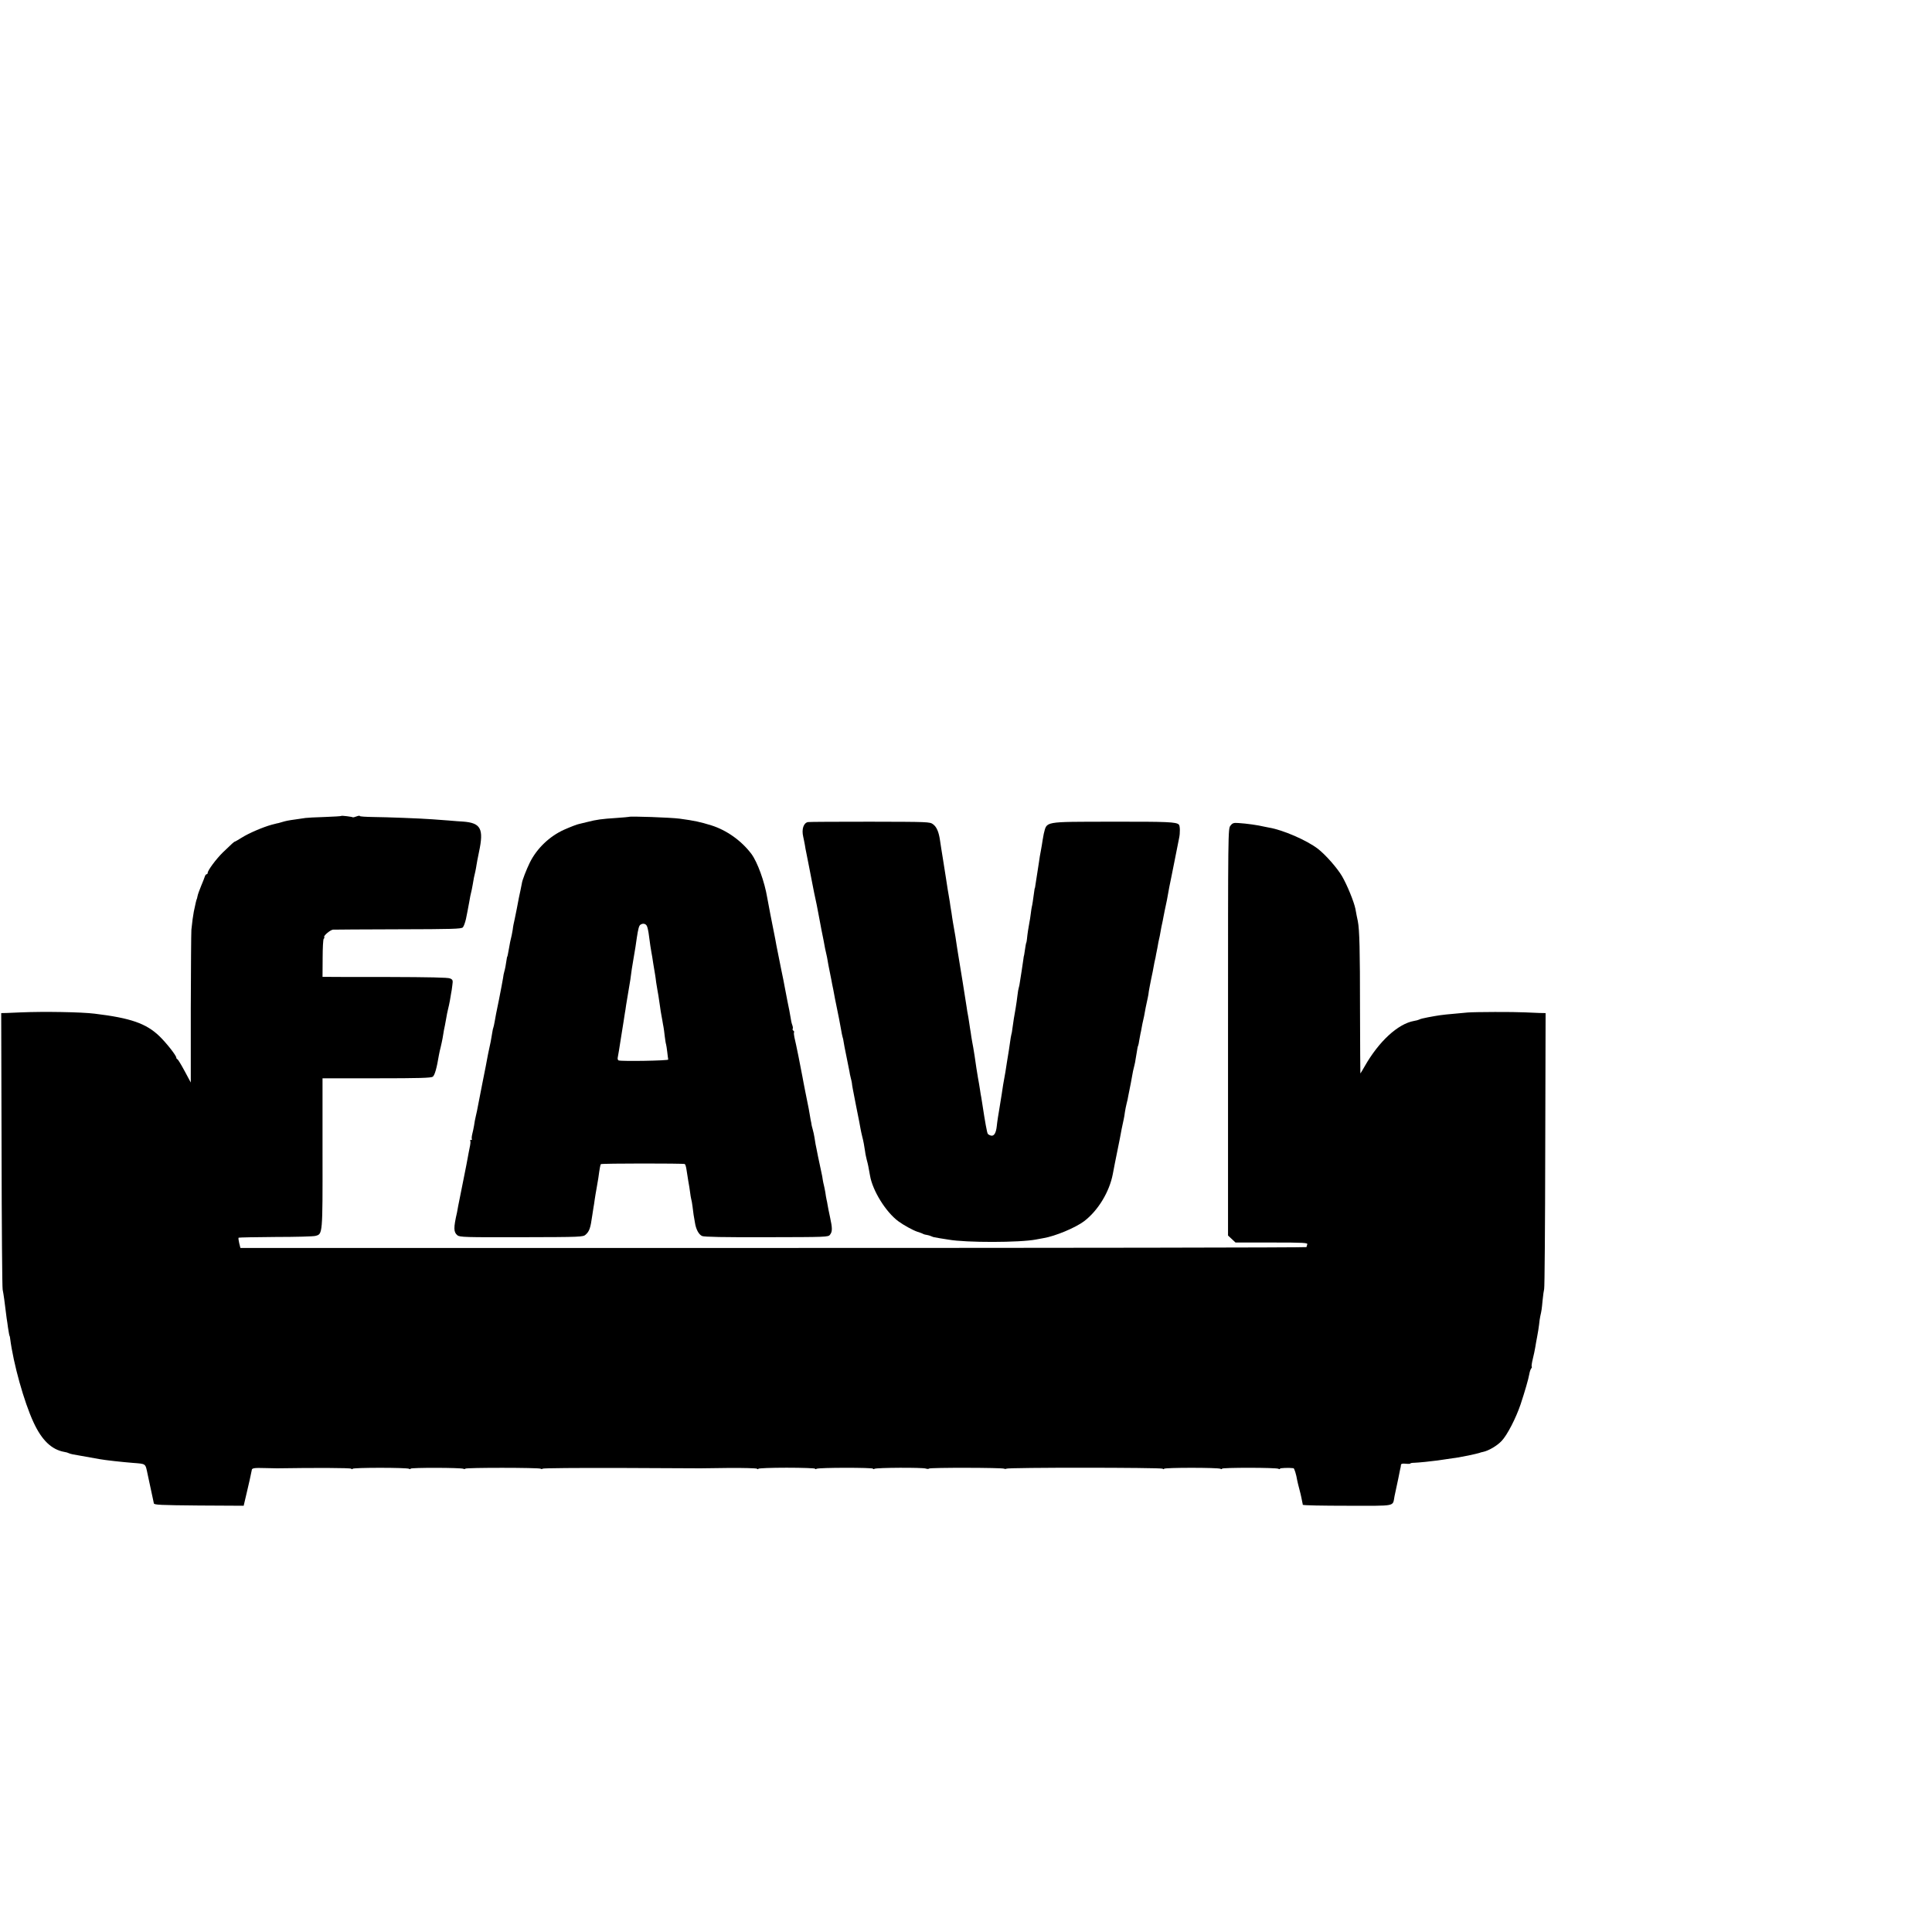 <svg xmlns="http://www.w3.org/2000/svg" width="16" height="16" viewBox="0 0 16 16">
	<g transform="translate(0,16) scale(0.001,-0.001)" fill="#000000" stroke="none">
		<path
			d="M2826 9243 c-2 -3 -64 -6 -138 -9 -73 -2 -144 -6 -158 -8 -14 -2 -47 -7 -75 -11 -73 -10 -86 -13 -123 -24 -18 -5 -33 -10 -35 -9 -1 0 -22 -5 -47 -12 -70 -19 -190 -70 -248 -107 -29 -18 -55 -33 -57 -33 -6 0 -22 -15 -100 -90 -55 -54 -125 -148 -125 -169 0 -6 -4 -11 -9 -11 -5 0 -11 -8 -14 -17 -3 -10 -17 -46 -31 -79 -14 -34 -28 -72 -30 -85 -3 -13 -5 -24 -6 -24 -2 0 -12 -40 -25 -105 -6 -30 -14 -89 -20 -150 -2 -25 -4 -319 -5 -655 l0 -610 -51 95 c-28 52 -55 97 -60 98 -5 2 -9 8 -9 13 0 18 -83 123 -141 179 -109 104 -236 149 -534 185 -111 14 -421 19 -610 11 -38 -2 -91 -4 -118 -5 l-47 -1 3 -1132 c1 -623 5 -1144 9 -1158 3 -14 9 -50 13 -80 7 -59 12 -98 20 -157 4 -21 8 -55 11 -76 7 -47 12 -72 14 -72 1 0 3 -9 4 -20 27 -210 115 -525 194 -695 68 -147 149 -225 254 -244 15 -2 31 -7 36 -10 5 -3 19 -7 33 -10 90 -16 199 -36 224 -40 50 -9 187 -24 275 -31 112 -9 103 -2 123 -96 10 -46 25 -115 33 -154 8 -38 17 -77 18 -85 3 -13 53 -15 374 -18 l370 -2 11 47 c6 27 13 57 16 68 2 11 12 54 22 95 9 41 17 80 18 85 0 17 21 20 112 17 48 -1 93 -2 98 -2 314 5 603 4 613 -3 6 -5 12 -6 12 -1 0 11 451 11 468 0 6 -4 12 -4 12 1 0 10 422 9 438 -1 6 -3 13 -3 15 1 6 10 609 9 624 0 6 -4 14 -4 16 0 3 5 295 7 649 6 353 -2 650 -3 658 -3 8 0 114 1 235 3 121 1 226 -2 233 -6 6 -5 12 -6 12 -1 0 5 106 9 235 9 129 0 235 -4 235 -8 0 -5 6 -5 12 -1 17 11 468 11 468 1 0 -5 6 -5 12 -1 16 10 396 12 425 2 12 -4 24 -4 27 0 5 9 608 8 622 -1 6 -3 14 -3 18 0 10 11 1279 10 1294 0 6 -5 12 -6 12 -1 0 11 451 11 468 0 6 -4 12 -4 12 1 0 10 451 10 468 -1 6 -4 12 -4 12 1 0 6 74 9 112 4 7 -1 23 -51 31 -101 3 -14 10 -45 17 -70 7 -25 14 -56 17 -70 3 -14 6 -32 8 -40 2 -8 4 -18 4 -22 1 -5 167 -8 370 -8 415 0 372 -9 390 80 5 25 12 56 15 70 3 14 10 48 16 75 5 28 12 61 15 75 4 14 7 31 7 38 1 10 13 13 40 10 21 -2 38 -1 38 2 0 3 15 6 33 6 34 1 142 12 192 19 17 3 47 7 68 10 89 12 116 17 187 31 41 9 82 18 90 21 8 3 23 8 32 9 45 9 117 51 154 91 46 48 118 188 157 303 35 106 65 209 72 250 3 19 10 39 15 46 6 6 8 13 5 16 -3 3 1 32 9 64 8 32 17 75 20 94 3 19 10 60 16 90 6 30 13 75 16 100 2 25 7 56 10 70 10 44 12 54 19 130 4 41 10 84 13 95 4 11 8 530 9 1153 l3 1132 -52 1 c-29 1 -82 3 -118 5 -100 5 -408 4 -475 -1 -162 -14 -221 -20 -275 -30 -19 -4 -44 -8 -55 -10 -34 -6 -65 -14 -73 -19 -5 -3 -24 -8 -42 -11 -133 -24 -291 -169 -409 -377 -18 -32 -34 -58 -35 -58 -1 0 -2 240 -3 533 0 483 -4 658 -18 728 -6 27 -13 62 -20 102 -12 59 -68 197 -111 271 -40 68 -136 177 -199 226 -92 71 -290 157 -405 176 -8 1 -26 5 -40 8 -54 13 -147 26 -213 30 -41 3 -50 0 -67 -22 -20 -25 -20 -43 -20 -1710 l0 -1684 31 -29 31 -29 300 0 c270 0 300 -2 294 -16 -3 -9 -6 -19 -6 -22 0 -4 -1986 -7 -4414 -7 l-4415 0 -10 40 c-5 21 -8 42 -5 45 3 2 141 5 307 6 166 0 315 4 330 9 59 16 59 7 58 686 l0 619 448 0 c350 0 451 3 465 13 16 12 33 70 51 180 3 18 10 48 15 67 5 19 11 51 15 70 11 67 14 85 20 110 3 14 8 41 11 60 3 19 9 51 14 70 5 19 12 52 16 74 3 21 8 48 10 60 3 11 7 41 10 66 6 42 4 47 -19 57 -17 8 -172 11 -513 12 -269 0 -501 0 -516 1 l-27 0 1 155 c0 85 4 157 9 161 5 3 7 9 4 14 -7 11 52 60 73 61 9 1 252 2 539 3 448 1 525 3 536 16 8 8 19 40 26 70 12 57 13 66 27 140 4 25 8 47 9 50 10 41 16 70 20 95 6 40 13 74 22 110 3 17 8 39 9 50 1 11 11 61 21 110 41 192 15 240 -132 251 -22 1 -76 5 -120 9 -44 3 -105 8 -135 10 -91 7 -378 18 -492 19 -60 1 -108 4 -108 8 0 4 -12 3 -27 -3 -16 -6 -29 -9 -30 -8 -5 5 -93 16 -97 12z"
		/>
		<path
			d="M5208 9235 c-2 -1 -48 -5 -103 -9 -125 -8 -165 -14 -240 -33 -33 -8 -64 -16 -70 -17 -14 -2 -71 -24 -125 -48 -119 -54 -224 -154 -282 -271 -28 -57 -64 -149 -66 -172 -1 -5 -6 -30 -11 -55 -6 -25 -20 -94 -31 -155 -12 -60 -24 -119 -27 -130 -2 -11 -6 -31 -7 -45 -3 -20 -12 -66 -21 -100 -1 -3 -5 -27 -10 -55 -10 -57 -12 -64 -14 -67 -2 -2 -4 -14 -6 -28 -5 -38 -13 -78 -19 -98 -3 -9 -8 -33 -10 -52 -3 -19 -18 -100 -34 -180 -17 -80 -33 -162 -36 -184 -4 -21 -8 -41 -10 -45 -2 -3 -7 -24 -10 -46 -4 -22 -9 -56 -13 -75 -9 -45 -8 -40 -16 -75 -4 -16 -8 -41 -11 -55 -2 -14 -20 -106 -40 -205 -19 -99 -37 -191 -40 -205 -2 -14 -9 -46 -15 -71 -6 -25 -13 -61 -15 -80 -3 -19 -10 -51 -15 -71 -5 -20 -6 -39 -3 -42 3 -4 0 -6 -7 -6 -7 0 -10 -4 -6 -9 3 -5 0 -31 -6 -58 -5 -26 -12 -59 -14 -73 -2 -14 -20 -106 -40 -205 -20 -99 -38 -191 -41 -205 -2 -14 -6 -36 -9 -50 -30 -130 -29 -164 3 -190 19 -16 65 -17 530 -16 495 1 511 2 532 21 31 28 40 53 55 160 3 22 8 51 10 65 3 14 7 43 10 65 3 22 10 63 15 90 5 28 12 67 15 88 11 82 17 112 21 116 6 7 684 7 695 1 5 -3 11 -24 14 -45 3 -22 10 -65 15 -95 6 -30 12 -72 15 -94 2 -21 7 -46 9 -55 3 -9 8 -36 11 -61 3 -25 7 -56 9 -70 3 -14 7 -42 11 -64 8 -55 31 -99 59 -112 16 -8 182 -11 534 -10 499 1 512 1 526 21 20 26 20 53 0 145 -9 41 -18 86 -20 100 -2 14 -6 34 -9 46 -3 12 -7 39 -10 60 -4 21 -9 48 -12 59 -3 11 -7 30 -9 43 -1 12 -7 44 -13 70 -6 26 -18 83 -27 127 -9 44 -17 89 -20 100 -2 10 -6 36 -9 56 -3 20 -10 50 -15 68 -5 17 -9 34 -9 36 0 3 -3 22 -8 43 -4 20 -7 42 -8 47 -1 11 -8 47 -36 185 -10 52 -21 106 -23 120 -11 63 -55 282 -67 329 -4 19 -6 38 -3 42 2 4 0 10 -6 14 -6 4 -8 10 -5 15 3 5 1 19 -4 32 -5 12 -11 41 -14 63 -3 22 -15 83 -26 135 -10 52 -21 109 -24 125 -3 17 -14 75 -26 130 -20 99 -23 117 -41 205 -4 25 -11 59 -14 75 -15 73 -58 293 -62 320 -22 133 -81 295 -131 363 -82 109 -205 197 -333 237 -95 29 -136 38 -260 55 -73 10 -414 22 -422 15z m151 -908 c5 -13 12 -46 15 -73 10 -75 15 -111 21 -142 3 -15 10 -56 15 -92 6 -36 13 -76 15 -90 2 -14 7 -43 9 -65 3 -22 8 -50 10 -61 5 -24 11 -63 22 -139 3 -27 9 -59 11 -70 2 -11 6 -33 9 -50 2 -16 7 -39 9 -51 2 -11 7 -45 10 -75 4 -30 8 -60 11 -67 2 -8 7 -37 10 -65 3 -29 7 -56 8 -62 1 -9 -385 -16 -411 -7 -6 2 -10 13 -7 25 2 12 7 38 10 57 3 19 12 73 19 120 8 47 17 103 20 125 3 22 8 51 10 65 3 14 7 43 10 65 7 45 22 135 30 180 3 17 8 47 10 67 2 20 11 79 20 130 17 98 20 119 29 183 11 72 18 100 30 107 22 15 47 8 55 -15z"
		/>
		<path
			d="M6692 9192 c-37 -6 -55 -59 -40 -122 4 -19 11 -51 14 -70 3 -19 7 -44 10 -55 8 -41 46 -231 49 -250 3 -20 30 -151 39 -190 2 -11 11 -58 20 -105 18 -98 22 -116 36 -185 5 -27 11 -59 13 -70 2 -11 7 -31 10 -45 4 -14 8 -38 11 -55 2 -16 10 -55 16 -85 6 -30 13 -66 16 -80 2 -14 9 -48 15 -76 5 -28 12 -61 14 -75 3 -13 7 -35 10 -49 13 -61 36 -178 41 -210 3 -19 8 -44 11 -55 4 -11 8 -29 9 -40 1 -11 12 -67 24 -125 12 -58 23 -114 25 -125 1 -11 6 -33 10 -49 4 -16 9 -36 10 -45 1 -18 8 -53 35 -191 27 -133 30 -151 36 -185 3 -16 9 -46 14 -65 10 -37 19 -87 25 -130 1 -14 8 -43 13 -65 10 -36 15 -61 27 -130 21 -126 132 -304 236 -380 42 -31 119 -73 154 -85 22 -7 45 -15 50 -19 6 -3 19 -7 30 -8 11 -2 27 -6 35 -10 21 -9 20 -9 75 -18 28 -4 59 -9 70 -11 144 -26 594 -25 725 1 14 3 41 8 60 11 98 16 266 86 339 141 115 88 209 243 237 391 12 65 11 59 58 292 3 14 10 50 15 80 6 30 14 66 17 80 3 14 8 41 10 60 3 19 9 51 14 70 5 19 12 49 14 65 6 29 10 49 21 105 2 14 7 39 10 55 5 30 10 56 21 98 3 12 7 31 8 42 2 11 7 40 11 65 3 24 8 48 11 51 2 4 6 24 9 45 4 22 8 46 10 54 2 8 7 31 10 50 3 19 8 42 10 50 2 8 7 29 10 45 8 47 16 88 31 155 3 14 7 36 8 50 2 14 11 59 19 100 9 41 19 91 22 110 3 19 8 42 10 50 2 8 7 29 9 45 3 17 8 41 11 55 2 14 7 36 9 50 3 14 8 36 11 50 3 14 7 36 9 50 2 14 7 36 10 50 3 14 8 36 10 50 4 22 17 87 30 146 2 12 7 37 10 55 3 19 14 78 26 133 11 54 22 108 24 120 10 51 36 183 41 206 9 41 8 101 -2 111 -22 22 -92 25 -559 24 -569 -1 -532 5 -560 -100 -1 -5 -5 -28 -9 -50 -3 -22 -10 -62 -15 -90 -6 -27 -12 -68 -15 -90 -3 -22 -8 -51 -10 -65 -4 -24 -14 -91 -21 -135 -1 -11 -3 -20 -4 -20 -1 0 -3 -9 -4 -20 -11 -80 -17 -122 -21 -135 -2 -8 -6 -35 -9 -60 -3 -25 -8 -56 -11 -70 -7 -35 -17 -100 -20 -135 -2 -16 -4 -30 -5 -30 -2 0 -9 -36 -14 -75 -3 -19 -5 -35 -6 -35 -1 0 -3 -13 -5 -30 -2 -16 -9 -59 -14 -95 -6 -36 -12 -78 -15 -95 -2 -16 -6 -37 -9 -45 -3 -8 -8 -37 -11 -65 -3 -27 -10 -75 -15 -105 -11 -60 -20 -116 -27 -170 -2 -19 -6 -42 -9 -50 -2 -8 -7 -35 -10 -60 -7 -51 -12 -82 -25 -160 -5 -30 -11 -71 -14 -90 -3 -19 -8 -45 -10 -56 -4 -20 -12 -66 -20 -124 -12 -74 -20 -126 -21 -130 -3 -14 -18 -109 -20 -135 -6 -57 -22 -84 -46 -80 -13 3 -26 10 -29 16 -6 9 -22 95 -46 254 -4 22 -7 45 -8 50 -2 6 -6 33 -10 60 -4 28 -12 73 -17 100 -5 28 -11 64 -13 80 -13 90 -18 125 -26 170 -6 28 -12 68 -16 90 -3 22 -7 51 -10 65 -2 14 -6 41 -9 60 -3 19 -7 46 -10 60 -3 14 -7 39 -9 55 -8 54 -60 379 -72 448 -3 17 -7 43 -9 57 -9 61 -16 109 -25 155 -5 28 -12 68 -15 90 -3 22 -7 51 -10 65 -2 14 -7 41 -9 60 -3 19 -8 46 -10 60 -4 23 -8 43 -22 138 -3 20 -14 89 -24 152 -10 63 -22 135 -25 159 -10 71 -28 113 -58 135 -27 20 -39 20 -520 21 -270 0 -502 -1 -515 -3z"
		/>
	</g>
</svg>
